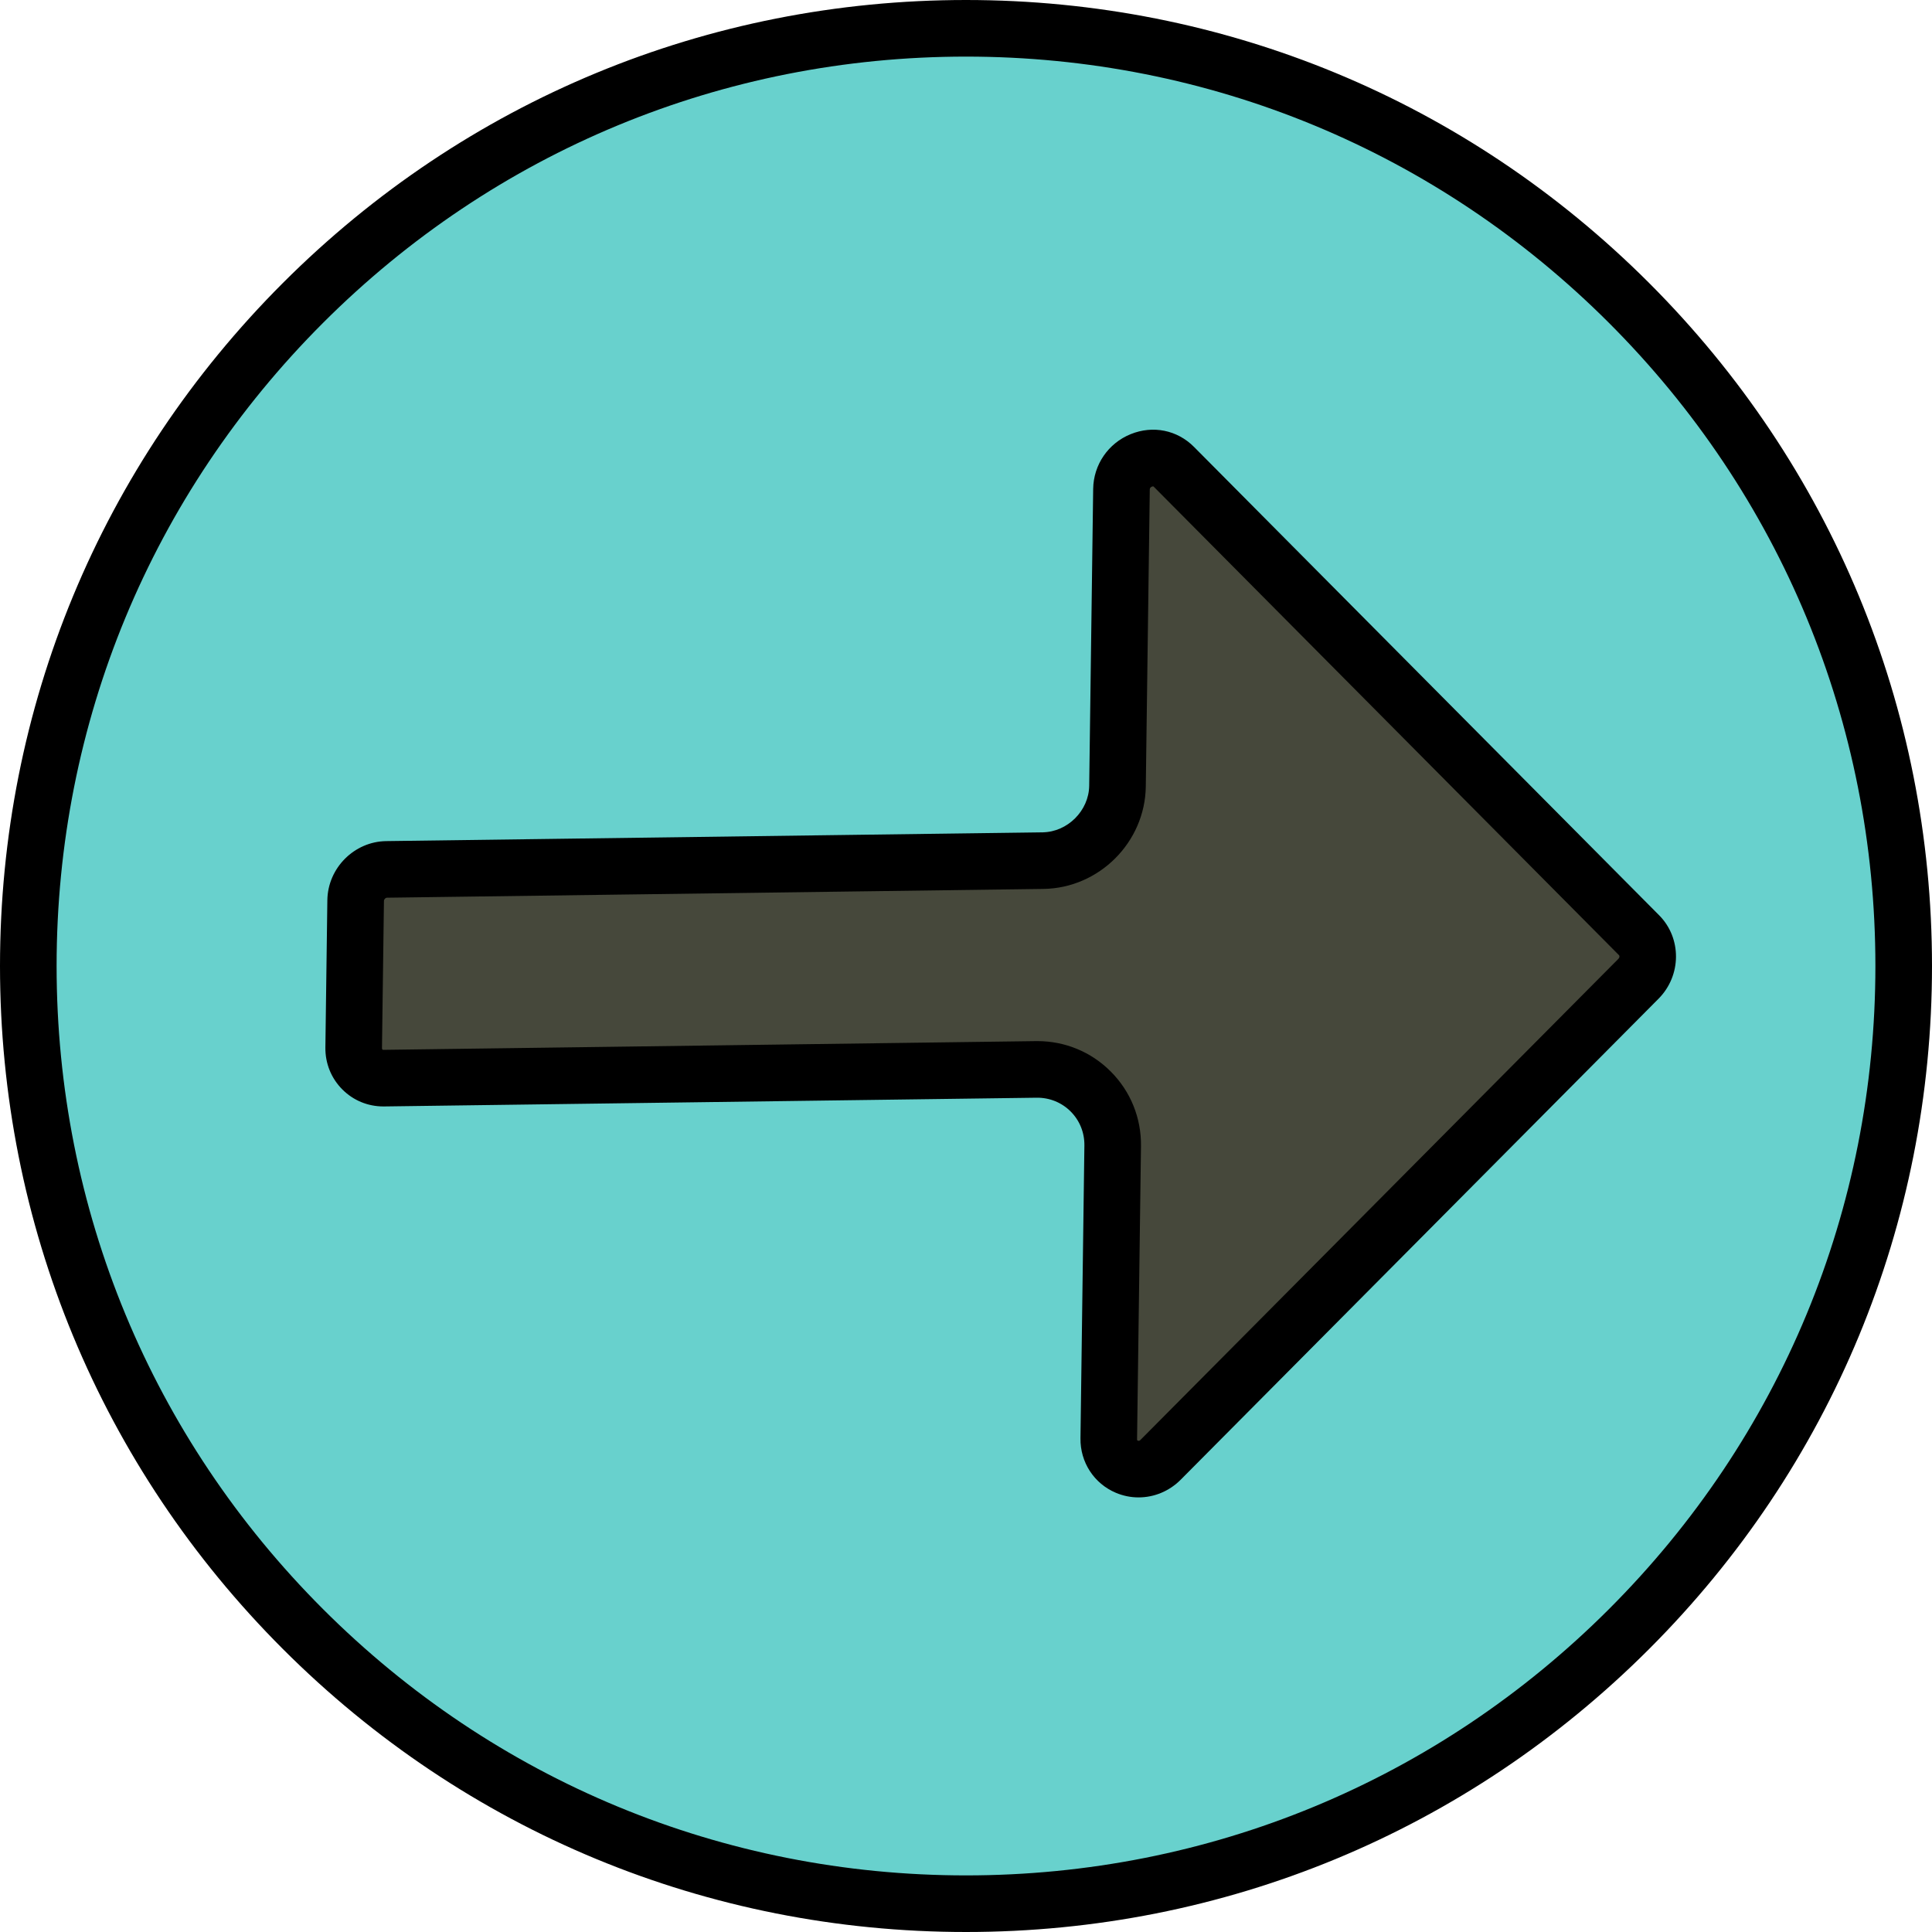 <?xml version="1.0" encoding="UTF-8"?> <!-- icon666.com - MILLIONS vector ICONS FREE --> <svg xmlns="http://www.w3.org/2000/svg" viewBox="0 0 512 512"> <g id="Layer_39"> <g> <circle cx="256" cy="256" fill="#f1f6f9" r="248.5" style="fill: rgb(104, 209, 205);"></circle> <path d="m307.58 386.852 126.639-127.474c3.211-3.232 3.28-8.381.154-11.529l-123.27-124.129c-5.032-5.067-13.803-1.313-13.9 5.949l-1.053 78.673c-.143 10.708-9.022 19.587-19.73 19.73l-173.96 2.329c-4.472.06-8.146 3.758-8.206 8.26l-.522 39.014c-.06 4.502 3.516 8.104 7.988 8.044l172.889-2.315c11.298-.151 20.417 8.968 20.266 20.266l-1.039 77.602c-.099 7.263 8.575 10.784 13.744 5.58z" fill="#00adfc" style="fill: rgb(70, 72, 59);"></path> </g> <g> <g> <path d="m256 512c-68.38 0-132.667-26.629-181.02-74.981-48.351-48.352-74.98-112.639-74.98-181.019s26.629-132.667 74.98-181.019c48.353-48.352 112.64-74.981 181.02-74.981s132.667 26.629 181.02 74.981c48.351 48.352 74.98 112.639 74.98 181.019s-26.629 132.667-74.98 181.019c-48.353 48.352-112.64 74.981-181.02 74.981zm0-497c-64.373 0-124.894 25.068-170.412 70.587-45.52 45.519-70.588 106.039-70.588 170.413s25.068 124.894 70.588 170.413c45.518 45.519 106.039 70.587 170.412 70.587s124.894-25.068 170.412-70.587c45.52-45.519 70.588-106.039 70.588-170.413s-25.068-124.894-70.588-170.413c-45.518-45.519-106.039-70.587-170.412-70.587z" fill="#000000"></path> </g> <g> <path d="m301.74 396.828c-2.022 0-4.061-.397-6.005-1.214-5.795-2.435-9.485-8.104-9.399-14.442l1.039-77.601c.045-3.423-1.249-6.627-3.645-9.023-2.396-2.395-5.618-3.689-9.022-3.643l-172.889 2.314c-.072.001-.144.001-.215.001-4.112 0-7.963-1.589-10.862-4.488-2.965-2.964-4.567-6.926-4.511-11.155l.522-39.015c.114-8.521 7.115-15.546 15.605-15.659l173.959-2.329c6.597-.088 12.244-5.735 12.332-12.331l1.054-78.673c.086-6.411 3.99-12.109 9.947-14.518 5.904-2.387 12.331-1.09 16.773 3.383l123.271 124.129c6.009 6.051 5.938 15.965-.154 22.099l-126.64 127.474c-3.045 3.066-7.069 4.691-11.16 4.691zm-26.849-120.925c7.36 0 14.253 2.846 19.445 8.038 5.283 5.282 8.138 12.325 8.037 19.83l-1.039 77.603c-.004.29.04.339.212.412.291.124.495 0 .714-.219l126.64-127.474c.325-.328.342-.769.152-.959l-123.27-124.128c-.097-.097-.178-.179-.508-.047-.564.228-.57.653-.572.812l-1.054 78.673c-.196 14.761-12.366 26.931-27.129 27.129l-173.96 2.329c-.409.005-.802.424-.808.862l-.522 39.013c-.002.152.037.267.118.348.068.068.137.122.271.095l172.889-2.314c.128-.002.256-.003.384-.003z" fill="#000000"></path> </g> </g> </g> </svg> 